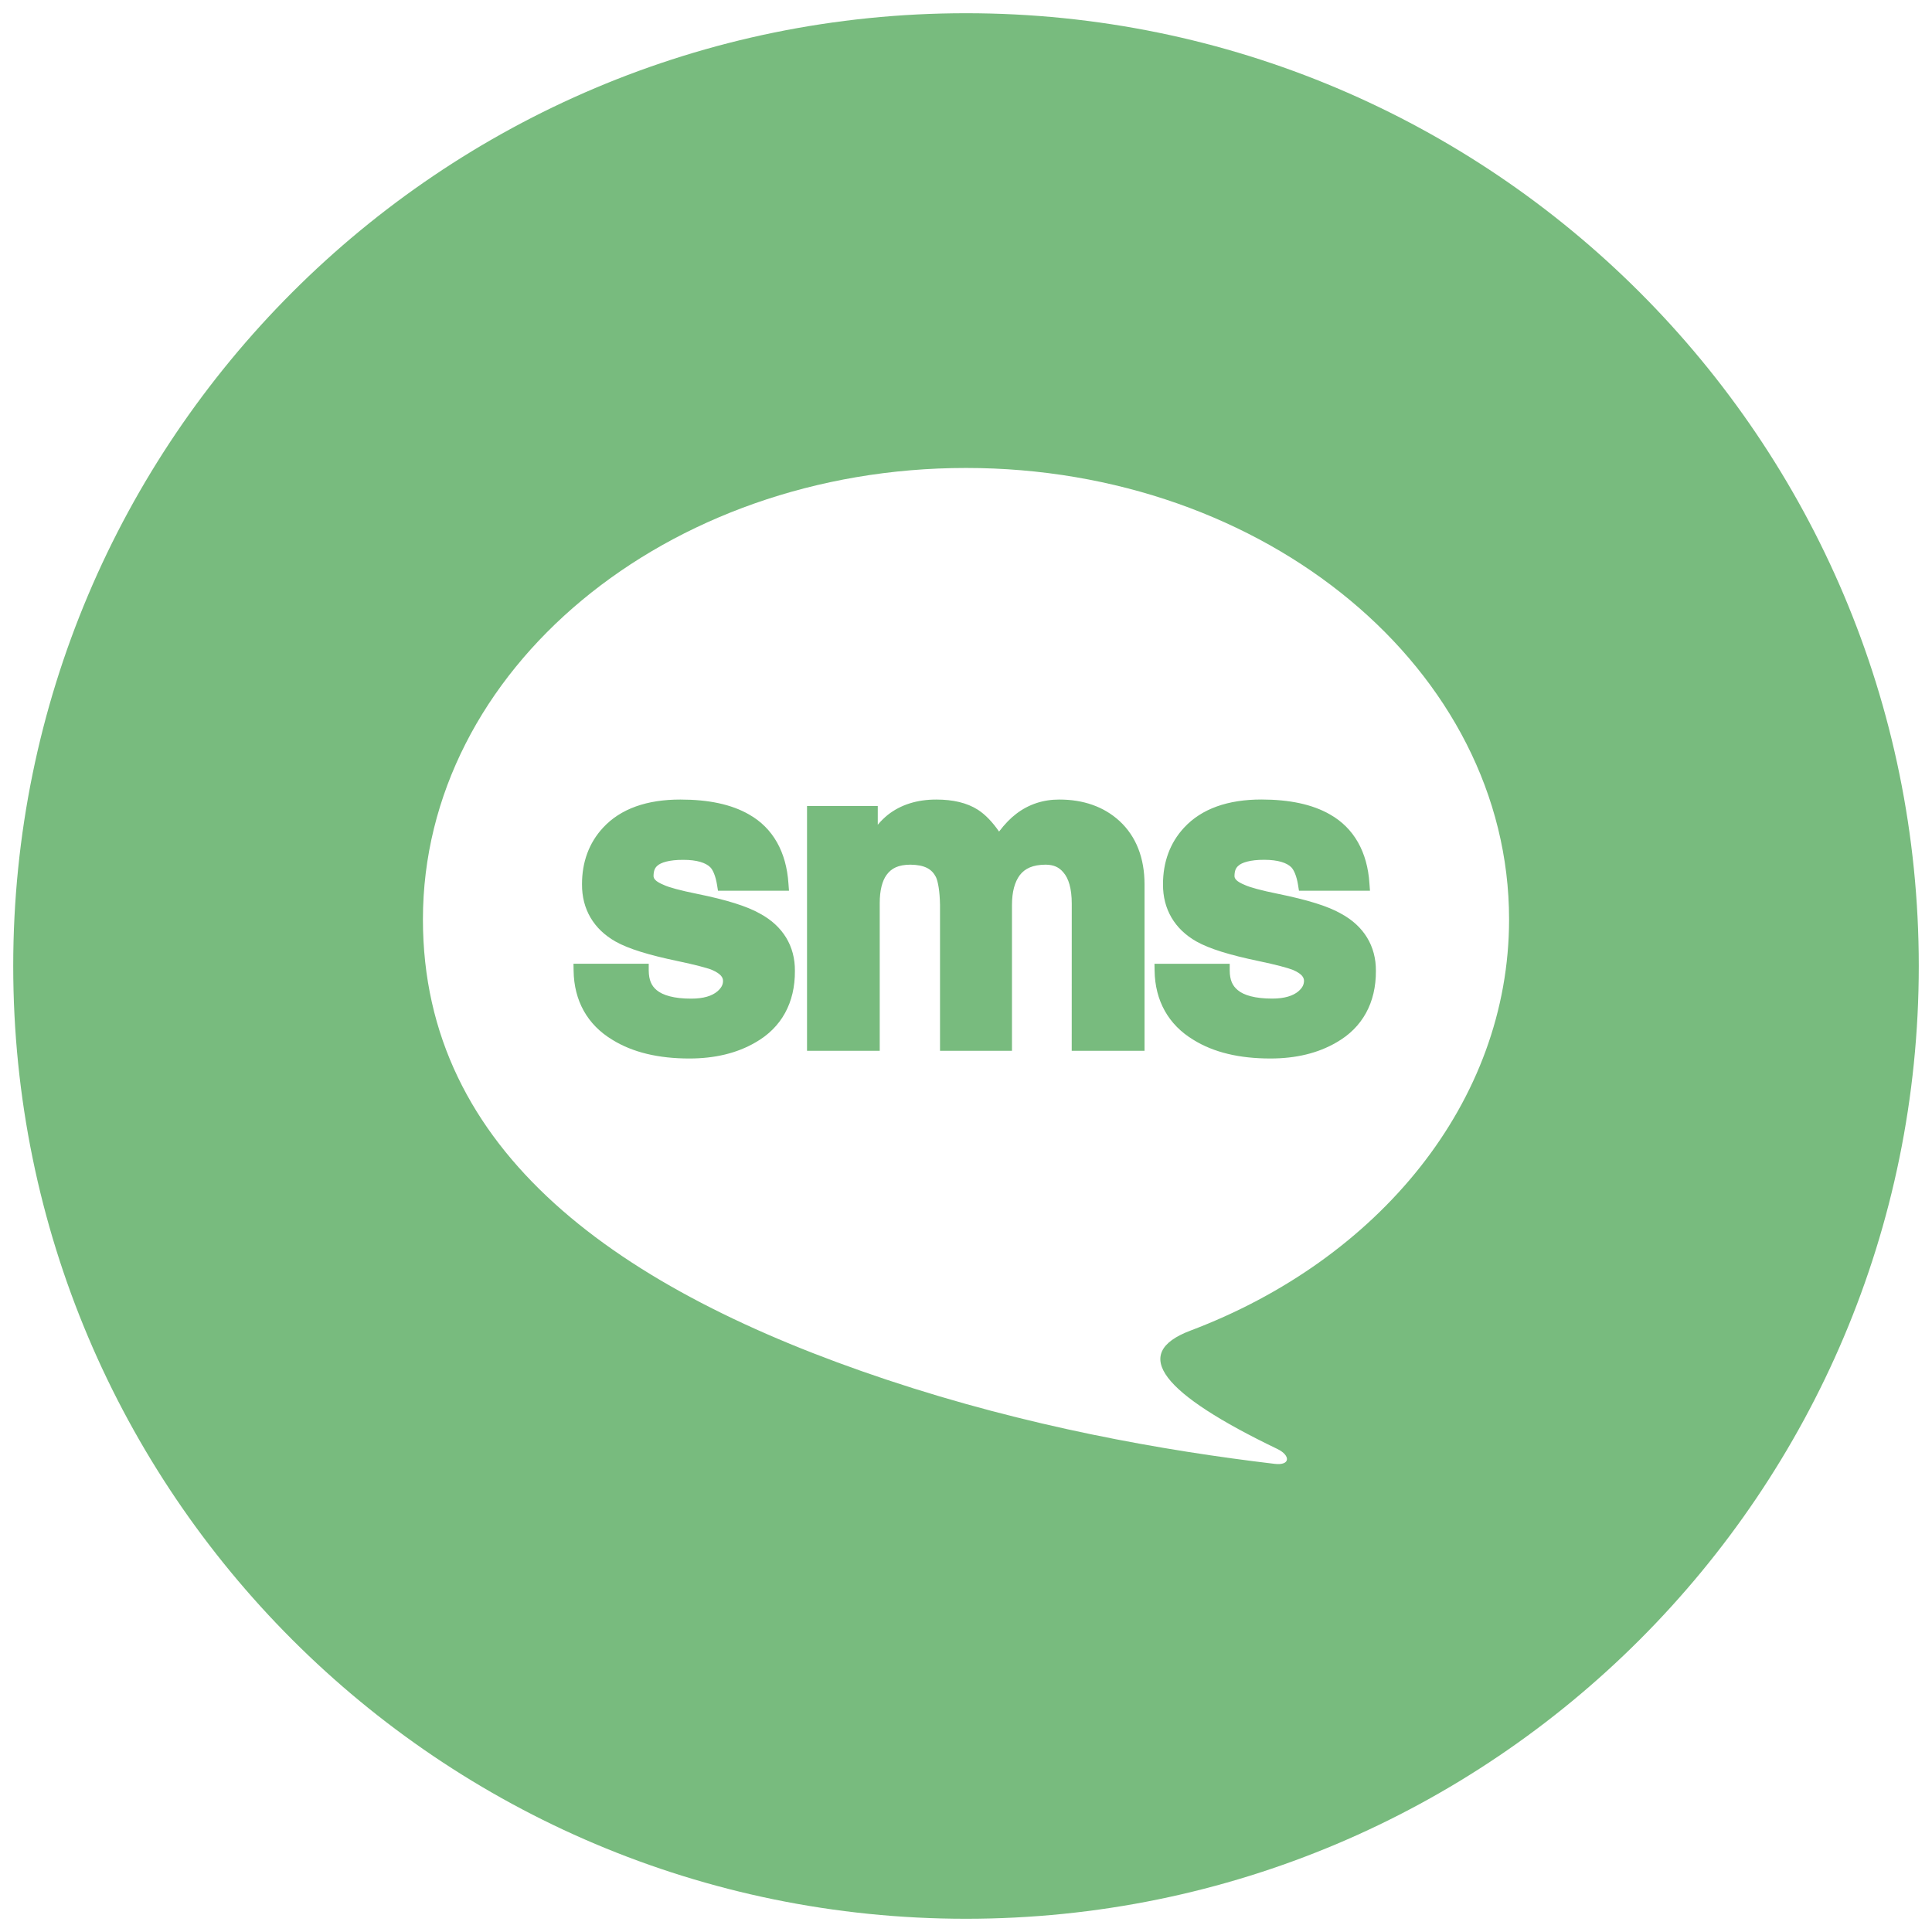 <?xml version="1.0" encoding="iso-8859-1"?>
<!-- Generator: Adobe Illustrator 17.1.0, SVG Export Plug-In . SVG Version: 6.00 Build 0)  -->
<!DOCTYPE svg PUBLIC "-//W3C//DTD SVG 1.1//EN" "http://www.w3.org/Graphics/SVG/1.1/DTD/svg11.dtd">
<svg version="1.1" xmlns="http://www.w3.org/2000/svg" xmlns:xlink="http://www.w3.org/1999/xlink" x="0px" y="0px"
	 viewBox="0 0 1024 1024" style="enable-background:new 0 0 1024 1024;" xml:space="preserve">
<g id="bubble-sms">
	<path id="bubble-sms_1_" style="fill:#78BB7E;" d="M729.251,514.592c0.104,16.777-7.093,30.049-20.862,37.888
		c-9.83,5.744-21.547,8.544-35.026,8.544c-0.021,0-0.042,0-0.083,0c-16.32,0-29.967-3.194-40.709-9.871
		c-13.272-7.963-20.385-20.759-20.613-36.707l-0.062-3.629h39.879v3.567c0.042,5.081,1.473,8.129,4.273,10.41
		c3.152,2.696,9.208,4.5,18.311,4.479c6.533,0,11.012-1.493,13.791-3.836c2.239-1.949,2.944-3.567,3.007-5.558
		c-0.042-1.825-1.058-3.671-5.827-5.786c-2.8-1.099-9.062-2.799-18.312-4.728c-15.2-3.173-26.005-6.47-32.91-10.369
		c-11.51-6.512-17.773-17.15-17.689-30.277c-0.022-11.758,3.712-22.003,11.136-30.008c9.352-10.12,23.331-14.952,41.04-14.952
		c14.828,0.021,26.96,2.53,36.375,7.943c12.691,7.196,19.805,19.929,20.862,36.561l0.29,3.836h-34.611h-3.027l-0.478-3.007
		c-0.767-4.832-2.219-8.005-3.608-9.436c-2.344-2.323-6.968-3.94-14.33-3.94c-7.383-0.042-12.007,1.472-13.77,3.214
		c-1.224,1.058-1.949,2.488-1.991,5.371c0,1.265,0.768,2.841,5.579,4.791c2.509,1.182,8.564,2.862,17.502,4.666
		c15.45,3.152,26.504,6.512,33.451,10.535C722.822,490.785,729.354,501.423,729.251,514.592z M402.918,484.294
		c-6.968-4.002-18.021-7.403-33.471-10.535c-8.938-1.804-15.015-3.484-17.482-4.666c-4.811-1.95-5.579-3.526-5.579-4.832
		c0.042-2.862,0.768-4.272,1.95-5.33c1.804-1.763,6.408-3.235,13.811-3.194c7.32-0.02,11.966,1.597,14.309,3.919
		c1.41,1.431,2.82,4.583,3.608,9.436l0.477,3.007h3.069h34.57l-0.29-3.836c-1.099-16.632-8.15-29.365-20.863-36.561
		c-9.394-5.413-21.546-7.922-36.374-7.922c-17.689-0.021-31.708,4.811-41.04,14.931c-7.424,8.005-11.178,18.27-11.136,30.008
		c-0.083,13.127,6.18,23.766,17.731,30.298c6.864,3.878,17.689,7.175,32.87,10.348c9.207,1.949,15.533,3.587,18.353,4.728
		c4.687,2.095,5.765,3.961,5.786,5.786c-0.02,1.991-0.767,3.608-2.986,5.558c-2.8,2.385-7.258,3.857-13.832,3.857
		c-9.083,0.042-15.159-1.804-18.353-4.5c-2.737-2.281-4.147-5.33-4.21-10.41v-3.588h-39.879l0.062,3.65
		c0.207,15.948,7.32,28.743,20.613,36.707c10.763,6.657,24.409,9.871,40.729,9.871c13.417,0,25.238-2.779,35.088-8.544
		c13.791-7.839,20.987-21.111,20.862-37.888C421.438,501.423,414.884,490.785,402.918,484.294z M561.418,423.781
		c-8.461-0.021-16.195,2.509-22.749,7.528c-3.048,2.302-6.118,5.454-9.145,9.436c-3.526-5.081-7.217-8.958-11.178-11.53
		c-5.848-3.753-13.293-5.433-22.065-5.433c-10.099-0.021-18.851,2.675-25.798,8.17c-1.867,1.535-3.629,3.235-5.247,5.185v-9.933
		h-37.495V556.96h38.531v-78.244c0-6.947,1.369-11.82,3.567-14.911c2.613-3.629,6.263-5.454,12.629-5.516
		c7.632,0.104,11.364,2.281,13.583,6.532c1.141,2.406,2.053,7.549,2.177,14.807v77.332h38.137v-77.187
		c0-7.175,1.493-12.36,4.147-15.927c2.778-3.587,6.886-5.496,13.708-5.558c4.251,0.062,7.03,1.307,9.332,4.044
		c2.8,3.131,4.5,8.565,4.5,16.611l-0.021,78.016h38.593v-88.24c0-13.853-4.375-25.362-13.272-33.575
		C584.998,427.493,574.11,423.76,561.418,423.781z M1016.99,512c0,278.904-226.086,504.989-504.99,504.989S7.011,790.904,7.011,512
		C7.011,233.095,233.096,7.01,512,7.01S1016.99,233.095,1016.99,512z M799.843,487.301c0-132.142-128.866-239.274-287.843-239.274
		c-158.977,0-287.842,107.132-287.842,239.274c0,123.433,104.001,196.699,245.827,243.982
		c74.47,24.822,146.513,37.576,205.596,44.586c8.419,1.017,8.523-4.478,1.41-7.9c-60.617-29.158-78.493-50.498-45.997-62.732
		C730.578,667.639,799.843,584.168,799.843,487.301z"/>
</g>
<g id="Layer_1">
</g>
</svg>
